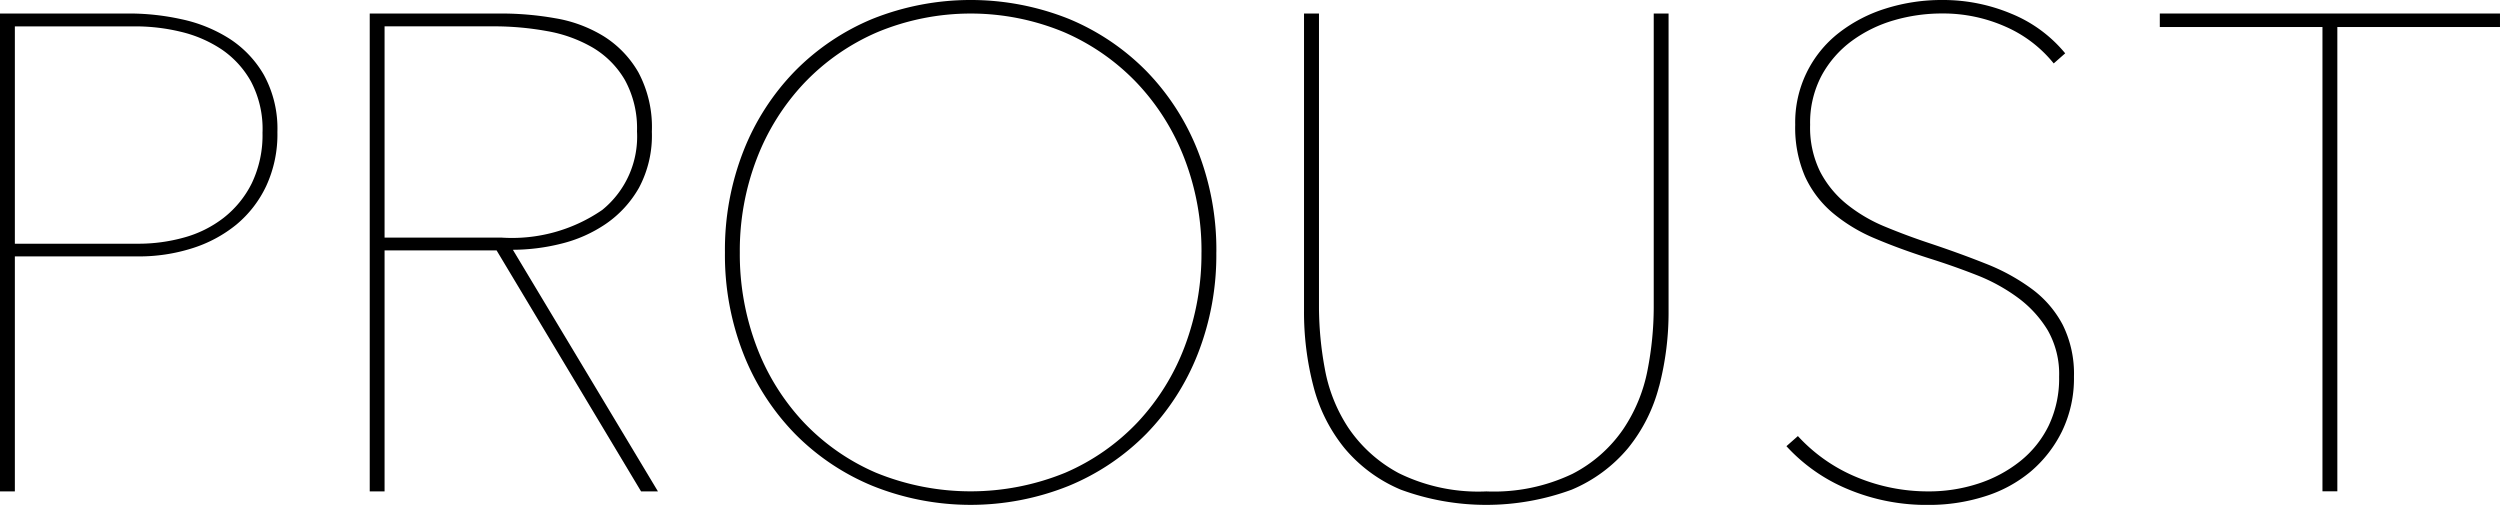 <svg xmlns="http://www.w3.org/2000/svg" width="140" height="28.273" viewBox="0 0 140 28.273">
  <g id="Group_218" data-name="Group 218" transform="translate(0 0)">
    <g id="Group_223" data-name="Group 223" transform="translate(0 0)">
      <path id="Path_1" data-name="Path 1" d="M15.535,7.361a6.883,6.883,0,0,1-.624,3,6.283,6.283,0,0,1-1.681,2.174,7.44,7.44,0,0,1-2.477,1.323,9.817,9.817,0,0,1-3,.453H.832V27.469H0V.708H7.257a13.631,13.631,0,0,1,2.91.322,8.156,8.156,0,0,1,2.664,1.077,5.937,5.937,0,0,1,1.947,2.041,6.255,6.255,0,0,1,.756,3.213m-.832,0a5.694,5.694,0,0,0-.642-2.835A5.265,5.265,0,0,0,12.4,2.711a7.06,7.06,0,0,0-2.287-.982,10.794,10.794,0,0,0-2.513-.3H.832V13.6H7.787a9.466,9.466,0,0,0,2.494-.34,6.357,6.357,0,0,0,2.23-1.1A5.625,5.625,0,0,0,14.1,10.214a6.232,6.232,0,0,0,.6-2.853" transform="translate(0 0.048)"/>
      <path id="Path_2" data-name="Path 2" d="M34.605,27.469,26.516,13.975H20.242V27.469h-.831V.709h7.408A17.335,17.335,0,0,1,29.8.974a7.547,7.547,0,0,1,2.7,1A5.77,5.77,0,0,1,34.454,4a6.5,6.5,0,0,1,.756,3.326,6.211,6.211,0,0,1-.719,3.137,6.088,6.088,0,0,1-1.852,2.022A7.674,7.674,0,0,1,30.127,13.6a11.25,11.25,0,0,1-2.7.34L35.55,27.469ZM34.378,7.323A5.616,5.616,0,0,0,33.7,4.432a5.073,5.073,0,0,0-1.8-1.814,7.712,7.712,0,0,0-2.571-.926,16.585,16.585,0,0,0-2.966-.265H20.242v11.83h6.54a8.911,8.911,0,0,0,5.65-1.549,5.286,5.286,0,0,0,1.947-4.385" transform="translate(1.294 0.048)"/>
      <path id="Path_3" data-name="Path 3" d="M65.577,14.136a15.147,15.147,0,0,1-1.04,5.688,13.467,13.467,0,0,1-2.872,4.46,13.1,13.1,0,0,1-4.366,2.93,14.722,14.722,0,0,1-10.961,0,13.1,13.1,0,0,1-4.366-2.93,13.45,13.45,0,0,1-2.873-4.46,15.126,15.126,0,0,1-1.039-5.688A15.126,15.126,0,0,1,39.1,8.448a13.45,13.45,0,0,1,2.873-4.46,13.154,13.154,0,0,1,4.347-2.93,14.821,14.821,0,0,1,11,0,13.176,13.176,0,0,1,4.347,2.93,13.467,13.467,0,0,1,2.872,4.46,15.147,15.147,0,0,1,1.04,5.688m-.832,0A14.374,14.374,0,0,0,63.8,8.9,12.865,12.865,0,0,0,61.135,4.65a12.444,12.444,0,0,0-4.1-2.854A13.613,13.613,0,0,0,46.6,1.8,12.437,12.437,0,0,0,42.5,4.65,12.862,12.862,0,0,0,39.837,8.9a14.353,14.353,0,0,0-.945,5.235,14.617,14.617,0,0,0,.926,5.235,12.772,12.772,0,0,0,2.627,4.252,12.238,12.238,0,0,0,4.082,2.854,14,14,0,0,0,10.583,0,12.238,12.238,0,0,0,4.082-2.854,12.806,12.806,0,0,0,2.627-4.252,14.64,14.64,0,0,0,.926-5.235" transform="translate(2.537 0)"/>
      <path id="Path_4" data-name="Path 4" d="M88.344,21.592a9.052,9.052,0,0,1-1.739,3.458,8.3,8.3,0,0,1-3.156,2.325,13.871,13.871,0,0,1-9.563,0,8.279,8.279,0,0,1-3.156-2.325,9.053,9.053,0,0,1-1.739-3.458,16.437,16.437,0,0,1-.529-4.253V.709H69.3v16.48a19.12,19.12,0,0,0,.321,3.382A8.853,8.853,0,0,0,70.939,23.9a7.894,7.894,0,0,0,2.834,2.551,10.08,10.08,0,0,0,4.9,1.02,10.207,10.207,0,0,0,4.819-.982,7.73,7.73,0,0,0,2.853-2.514,8.935,8.935,0,0,0,1.36-3.326,18.545,18.545,0,0,0,.341-3.458V.709h.831v16.63a16.482,16.482,0,0,1-.529,4.253" transform="translate(4.563 0.048)"/>
      <path id="Path_5" data-name="Path 5" d="M109.891,21.091a6.8,6.8,0,0,1-.661,3.043,6.974,6.974,0,0,1-1.757,2.268,7.441,7.441,0,0,1-2.59,1.4,10.285,10.285,0,0,1-3.119.473,11.381,11.381,0,0,1-4.554-.889,9.667,9.667,0,0,1-3.421-2.4l.642-.566a9.271,9.271,0,0,0,3.346,2.324,10.4,10.4,0,0,0,3.949.774,8.906,8.906,0,0,0,2.8-.434,7.444,7.444,0,0,0,2.342-1.248,5.794,5.794,0,0,0,1.607-2,6.13,6.13,0,0,0,.585-2.74,4.94,4.94,0,0,0-.642-2.608,6.349,6.349,0,0,0-1.663-1.814A10.032,10.032,0,0,0,104.43,15.4q-1.3-.51-2.627-.926-1.664-.53-3.043-1.115a9.206,9.206,0,0,1-2.381-1.437,5.86,5.86,0,0,1-1.55-2.041,6.894,6.894,0,0,1-.548-2.892,6.352,6.352,0,0,1,2.458-5.159A8.261,8.261,0,0,1,99.364.473,10.412,10.412,0,0,1,102.521,0,9.863,9.863,0,0,1,106.4.775a7.643,7.643,0,0,1,3,2.211l-.643.566a7.136,7.136,0,0,0-2.7-2.06,8.619,8.619,0,0,0-3.571-.737,9.568,9.568,0,0,0-2.665.378,7.506,7.506,0,0,0-2.363,1.153,5.9,5.9,0,0,0-1.7,1.947,5.647,5.647,0,0,0-.642,2.759A5.576,5.576,0,0,0,95.68,9.62a5.737,5.737,0,0,0,1.511,1.833A8.656,8.656,0,0,0,99.327,12.7q1.19.493,2.437.908,1.7.566,3.175,1.153a11.262,11.262,0,0,1,2.59,1.418,5.926,5.926,0,0,1,1.738,2.021,6.167,6.167,0,0,1,.624,2.892" transform="translate(6.251 0)"/>
      <path id="Path_6" data-name="Path 6" d="M123.333,1.465v26H122.5v-26h-9.109V.709h19.05v.756Z" transform="translate(7.558 0.048)"/>
    </g>
  </g>
</svg>
